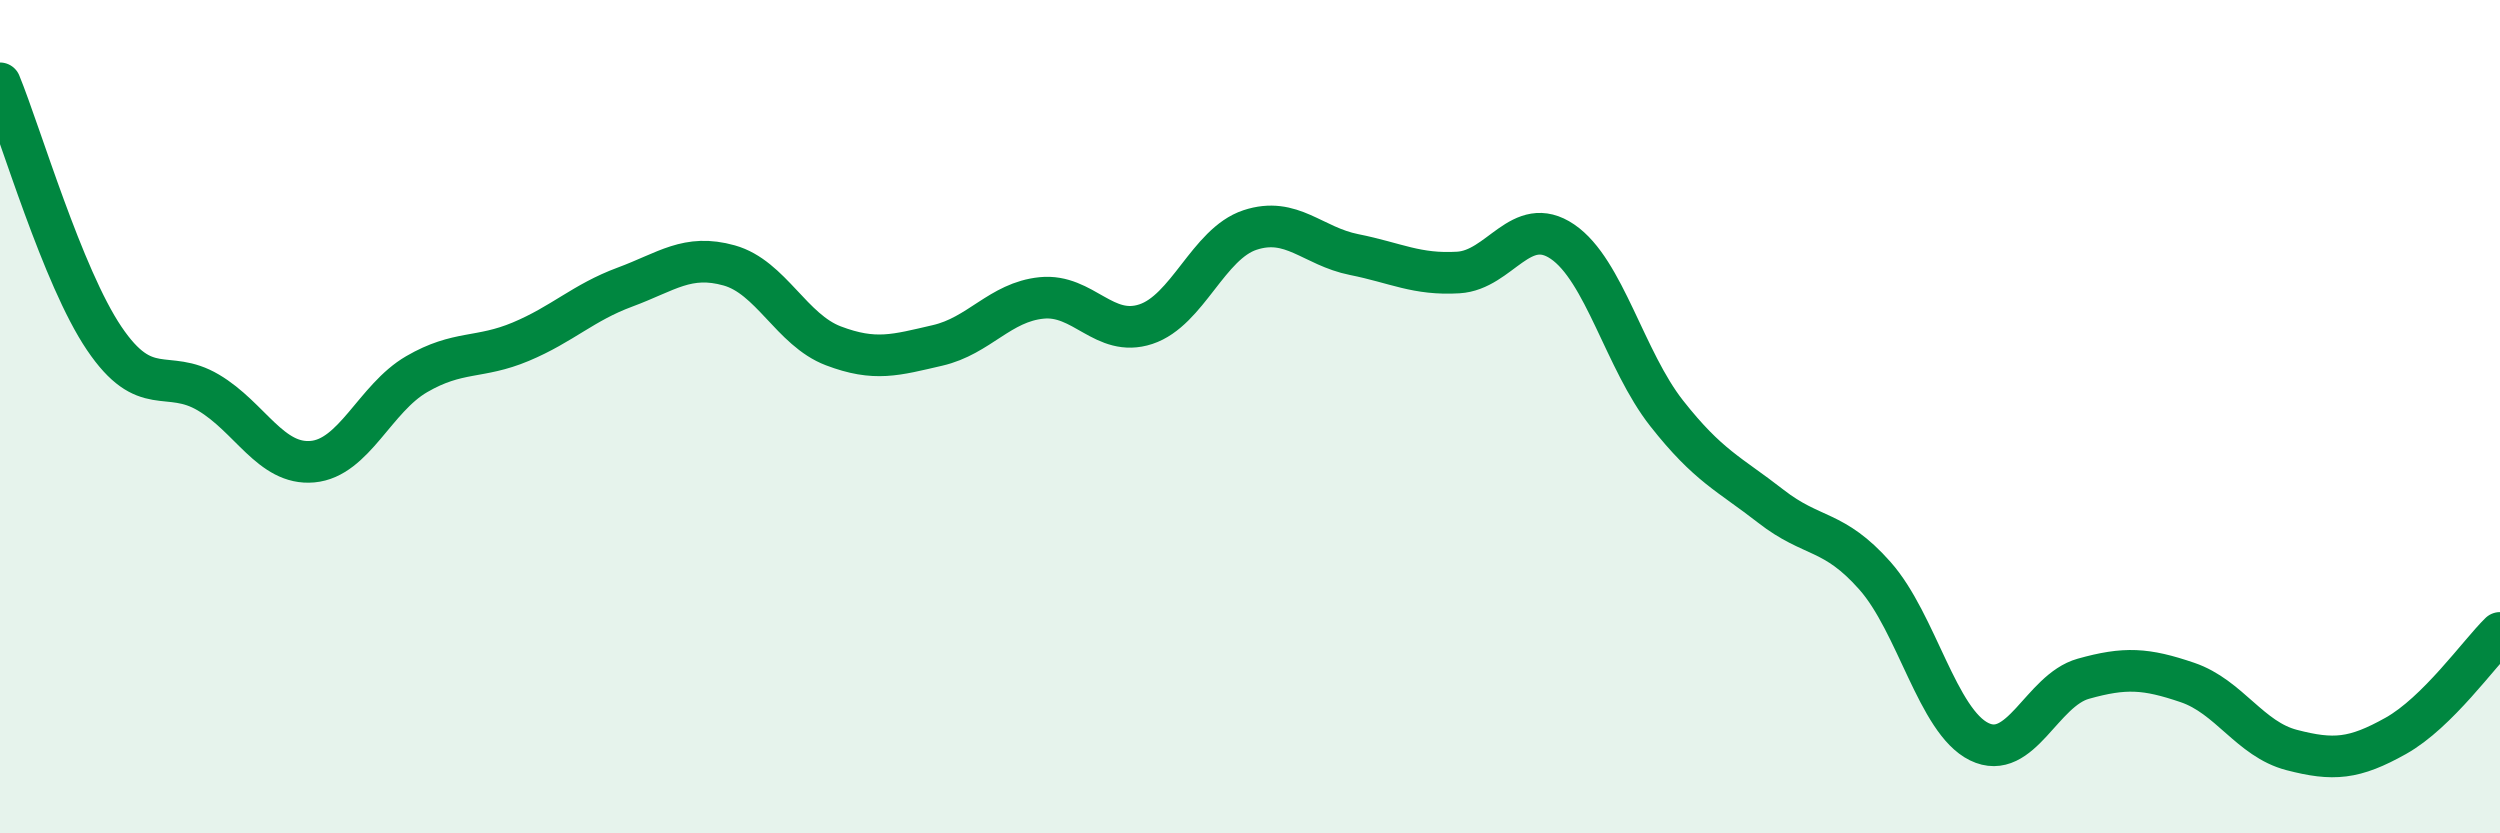 
    <svg width="60" height="20" viewBox="0 0 60 20" xmlns="http://www.w3.org/2000/svg">
      <path
        d="M 0,2 C 0.5,3.22 1.5,6.64 2.5,8.12 C 3.5,9.6 4,8.83 5,9.42 C 6,10.01 6.5,11.17 7.5,11.08 C 8.5,10.99 9,9.56 10,8.98 C 11,8.4 11.5,8.62 12.5,8.2 C 13.5,7.78 14,7.26 15,6.89 C 16,6.52 16.5,6.09 17.5,6.37 C 18.5,6.65 19,7.92 20,8.3 C 21,8.68 21.5,8.52 22.5,8.29 C 23.5,8.06 24,7.25 25,7.15 C 26,7.05 26.5,8.11 27.5,7.78 C 28.5,7.45 29,5.85 30,5.52 C 31,5.19 31.5,5.91 32.5,6.11 C 33.5,6.31 34,6.6 35,6.54 C 36,6.48 36.5,5.12 37.5,5.8 C 38.5,6.48 39,8.65 40,9.92 C 41,11.19 41.5,11.37 42.5,12.15 C 43.5,12.93 44,12.69 45,13.82 C 46,14.95 46.5,17.31 47.5,17.8 C 48.5,18.29 49,16.57 50,16.29 C 51,16.01 51.5,16.04 52.5,16.38 C 53.5,16.72 54,17.74 55,18 C 56,18.26 56.5,18.22 57.5,17.66 C 58.5,17.1 59.5,15.68 60,15.19L60 20L0 20Z"
        fill="#008740"
        opacity="0.1"
        stroke-linecap="round"
        stroke-linejoin="round"
      />
      <path
        d="M 0,2 C 0.5,3.22 1.5,6.64 2.5,8.12 C 3.5,9.6 4,8.83 5,9.42 C 6,10.01 6.5,11.17 7.5,11.08 C 8.5,10.99 9,9.56 10,8.98 C 11,8.4 11.5,8.62 12.5,8.2 C 13.5,7.78 14,7.26 15,6.89 C 16,6.52 16.5,6.09 17.5,6.37 C 18.5,6.65 19,7.92 20,8.3 C 21,8.68 21.5,8.52 22.5,8.29 C 23.5,8.06 24,7.25 25,7.15 C 26,7.05 26.5,8.11 27.5,7.78 C 28.5,7.45 29,5.85 30,5.52 C 31,5.19 31.5,5.91 32.5,6.11 C 33.5,6.31 34,6.6 35,6.54 C 36,6.48 36.5,5.12 37.5,5.8 C 38.5,6.48 39,8.65 40,9.92 C 41,11.19 41.5,11.37 42.5,12.15 C 43.5,12.93 44,12.69 45,13.82 C 46,14.95 46.5,17.31 47.5,17.8 C 48.5,18.29 49,16.57 50,16.29 C 51,16.01 51.5,16.04 52.5,16.38 C 53.5,16.72 54,17.74 55,18 C 56,18.26 56.5,18.22 57.5,17.66 C 58.5,17.1 59.5,15.68 60,15.19"
        stroke="#008740"
        stroke-width="1"
        fill="none"
        stroke-linecap="round"
        stroke-linejoin="round"
      />
    </svg>
  